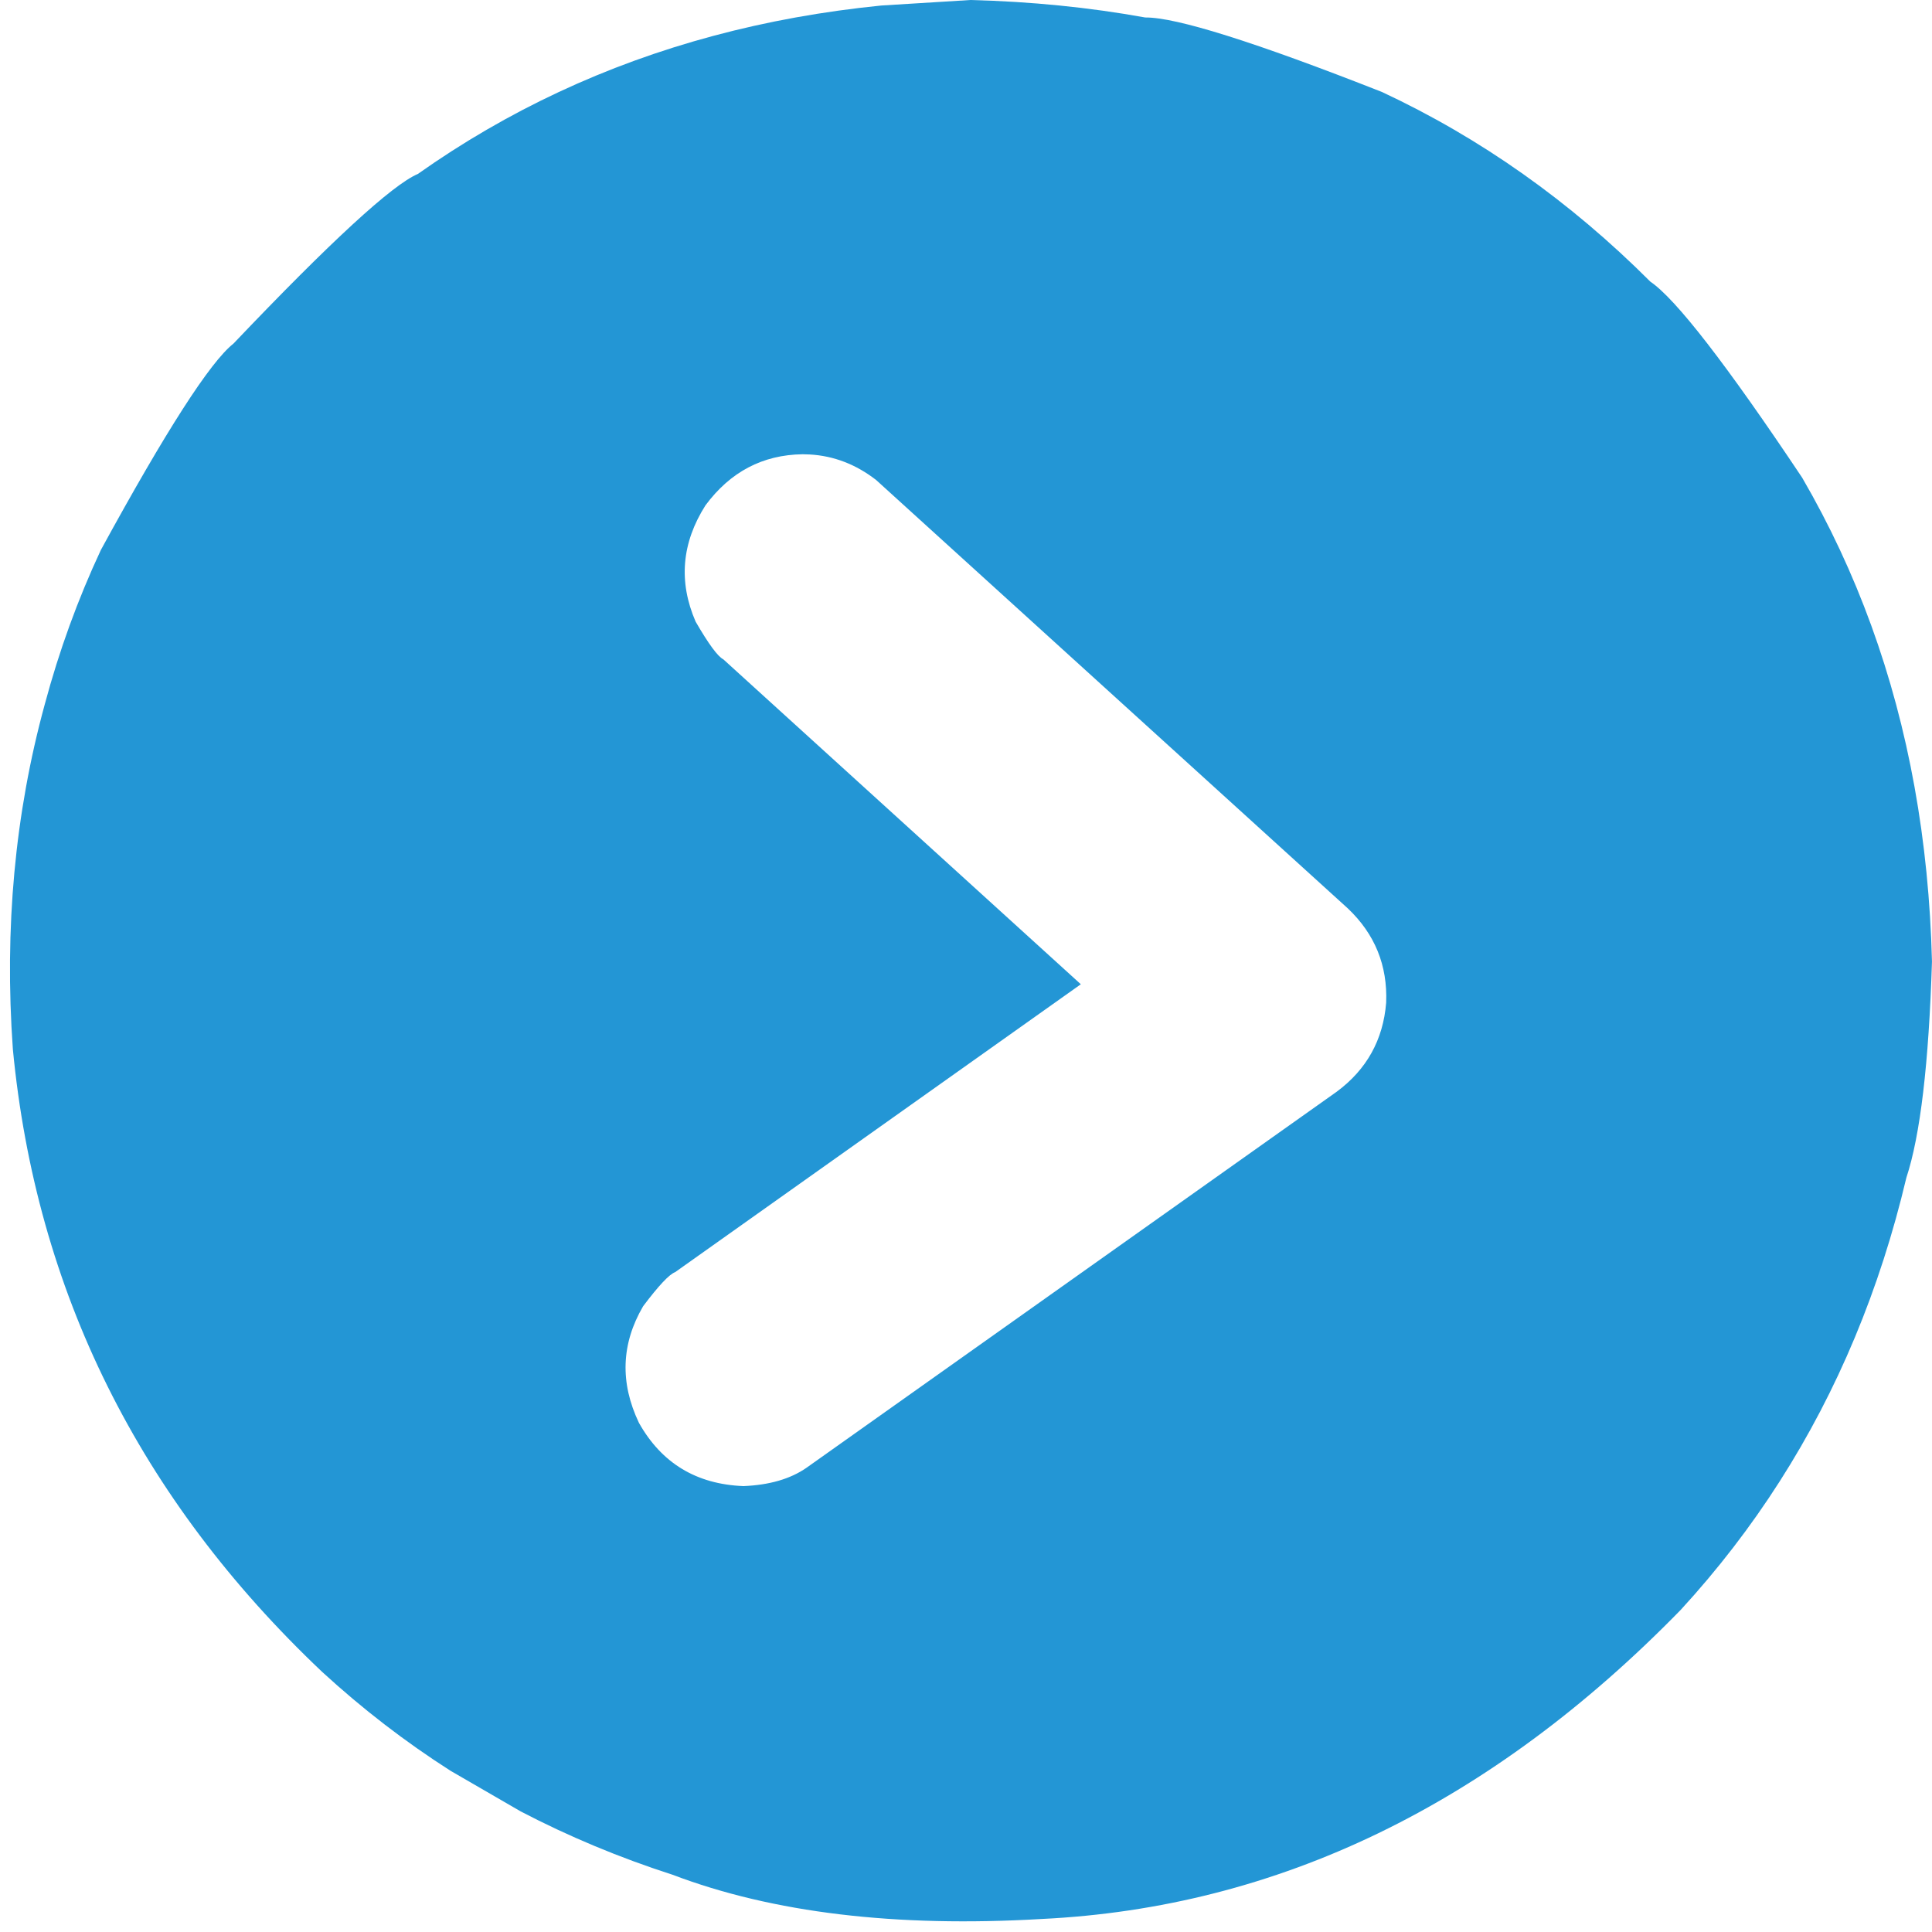 <?xml version="1.0" encoding="UTF-8" standalone="no"?><svg xmlns="http://www.w3.org/2000/svg" xmlns:xlink="http://www.w3.org/1999/xlink" fill="#2396d5" height="1955.1" preserveAspectRatio="xMidYMid meet" version="1" viewBox="-655.2 -203.6 1955.3 1955.1" width="1955.3" zoomAndPan="magnify"><g><g id="change1_1"><path d="M157.117,256.137L164.272,256.351Q200.882,258.446,231.478,282.176L708.846,715.727Q749.945,754.633,747.682,811.181Q743.128,867.591,697.648,901.272L160.888,1281.967Q136.567,1298.79,97.261,1300.424Q25.785,1297.641,-8.596,1236.334Q-37.608,1175.324,-4.31,1118.372Q19.21,1087.111,28.129,1083.858L438.662,792.532L76.855,463.687Q68.391,459.385,48.801,425.523Q22.594,364.98,58.733,307.901Q96.446,256.951,157.117,256.137 M326.925,-203.591L236.746,-198.011Q59.817,-180.328,-89.668,-110.466Q-164.41,-75.535,-232.292,-27.559Q-271.294,-10.952,-418.954,144.173Q-454.356,172.111,-553.097,352.963Q-588.029,427.706,-609.915,509.309Q-655.233,675.005,-642.188,858.19Q-607.003,1225.483,-329.224,1488.402Q-268.163,1544.486,-199.211,1588.557L-128.285,1629.624Q-55.387,1667.687,25.403,1693.736Q177.557,1751.513,398.983,1738.522Q757.553,1721.168,1045.77,1425.706Q1157.939,1303.584,1222.052,1149.896Q1254.108,1073.051,1274.15,988.316Q1295.267,924.278,1300.073,769.557Q1295.435,585.767,1238.618,429.421Q1210.209,351.248,1168.756,279.936Q1053.708,107.659,1015.044,81.437Q893.003,-40.604,743.518,-110.466Q550.659,-186.38,503.854,-185.909Q418.82,-201.272,326.925,-203.591 Z"/></g></g></svg>